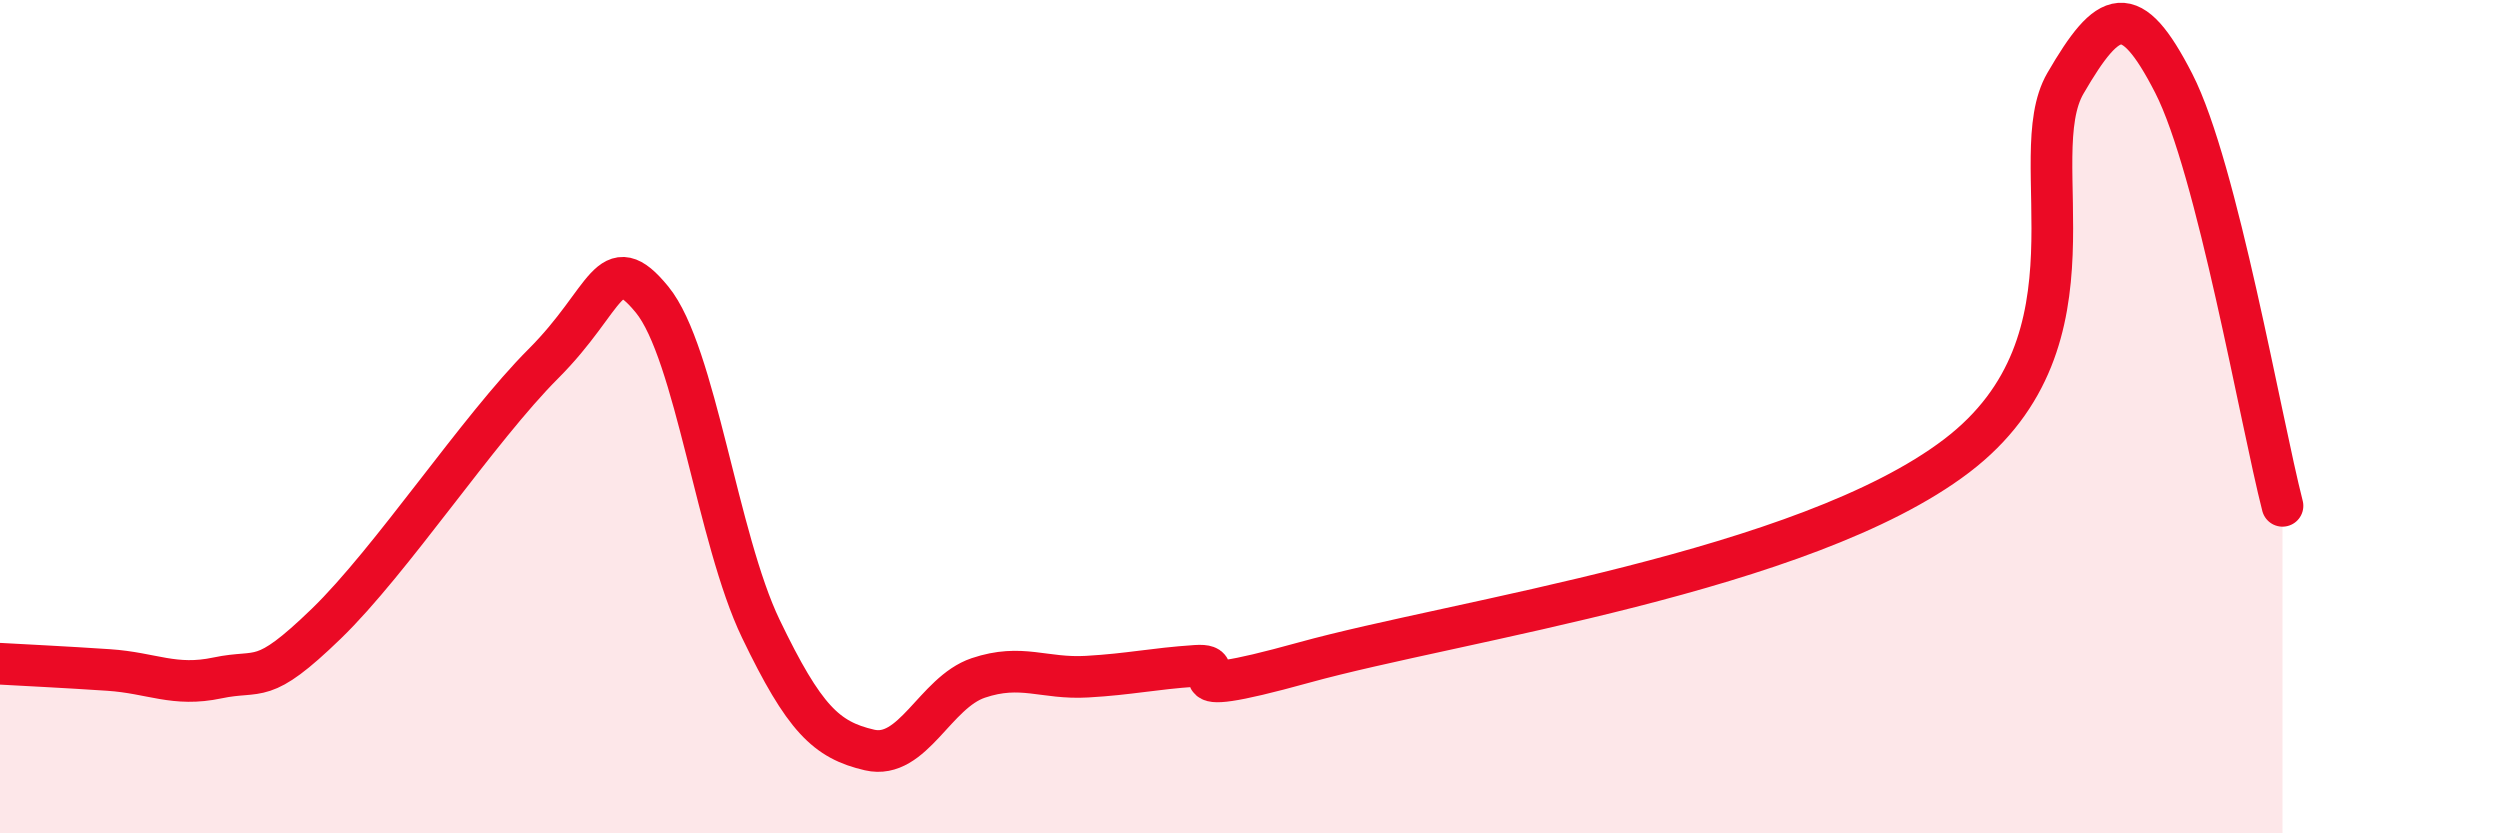 
    <svg width="60" height="20" viewBox="0 0 60 20" xmlns="http://www.w3.org/2000/svg">
      <path
        d="M 0,15.93 C 0.52,15.96 1.57,16.01 2.61,16.08 C 3.65,16.15 4.18,16.49 5.22,16.27 C 6.26,16.05 6.27,16.48 7.83,14.97 C 9.39,13.46 11.48,10.29 13.04,8.73 C 14.6,7.17 14.61,5.92 15.65,7.19 C 16.69,8.46 17.22,12.93 18.26,15.09 C 19.3,17.25 19.83,17.76 20.87,18 C 21.91,18.24 22.44,16.62 23.48,16.27 C 24.52,15.92 25.05,16.3 26.09,16.24 C 27.13,16.18 27.66,16.05 28.7,15.98 C 29.74,15.91 27.65,16.91 31.3,15.9 C 34.95,14.89 43.31,13.72 46.96,10.94 C 50.61,8.16 48.53,3.79 49.57,2 C 50.61,0.21 51.13,-0.03 52.17,2 C 53.21,4.03 54.26,10.11 54.78,12.14L54.78 20L0 20Z"
        fill="#EB0A25"
        opacity="0.1"
        stroke-linecap="round"
        stroke-linejoin="round"
      />
      <path
        d="M 0,15.93 C 0.52,15.96 1.57,16.01 2.61,16.08 C 3.65,16.15 4.18,16.49 5.22,16.27 C 6.26,16.05 6.27,16.48 7.83,14.97 C 9.39,13.46 11.48,10.29 13.04,8.73 C 14.6,7.17 14.61,5.92 15.65,7.19 C 16.69,8.46 17.22,12.93 18.26,15.09 C 19.3,17.25 19.83,17.76 20.87,18 C 21.91,18.24 22.44,16.62 23.48,16.27 C 24.52,15.92 25.05,16.3 26.09,16.24 C 27.13,16.18 27.66,16.05 28.7,15.98 C 29.74,15.91 27.65,16.91 31.3,15.9 C 34.95,14.89 43.31,13.72 46.96,10.94 C 50.61,8.16 48.53,3.79 49.57,2 C 50.61,0.21 51.13,-0.03 52.17,2 C 53.21,4.03 54.26,10.11 54.78,12.14"
        stroke="#EB0A25"
        stroke-width="1"
        fill="none"
        stroke-linecap="round"
        stroke-linejoin="round"
      />
    </svg>
  
